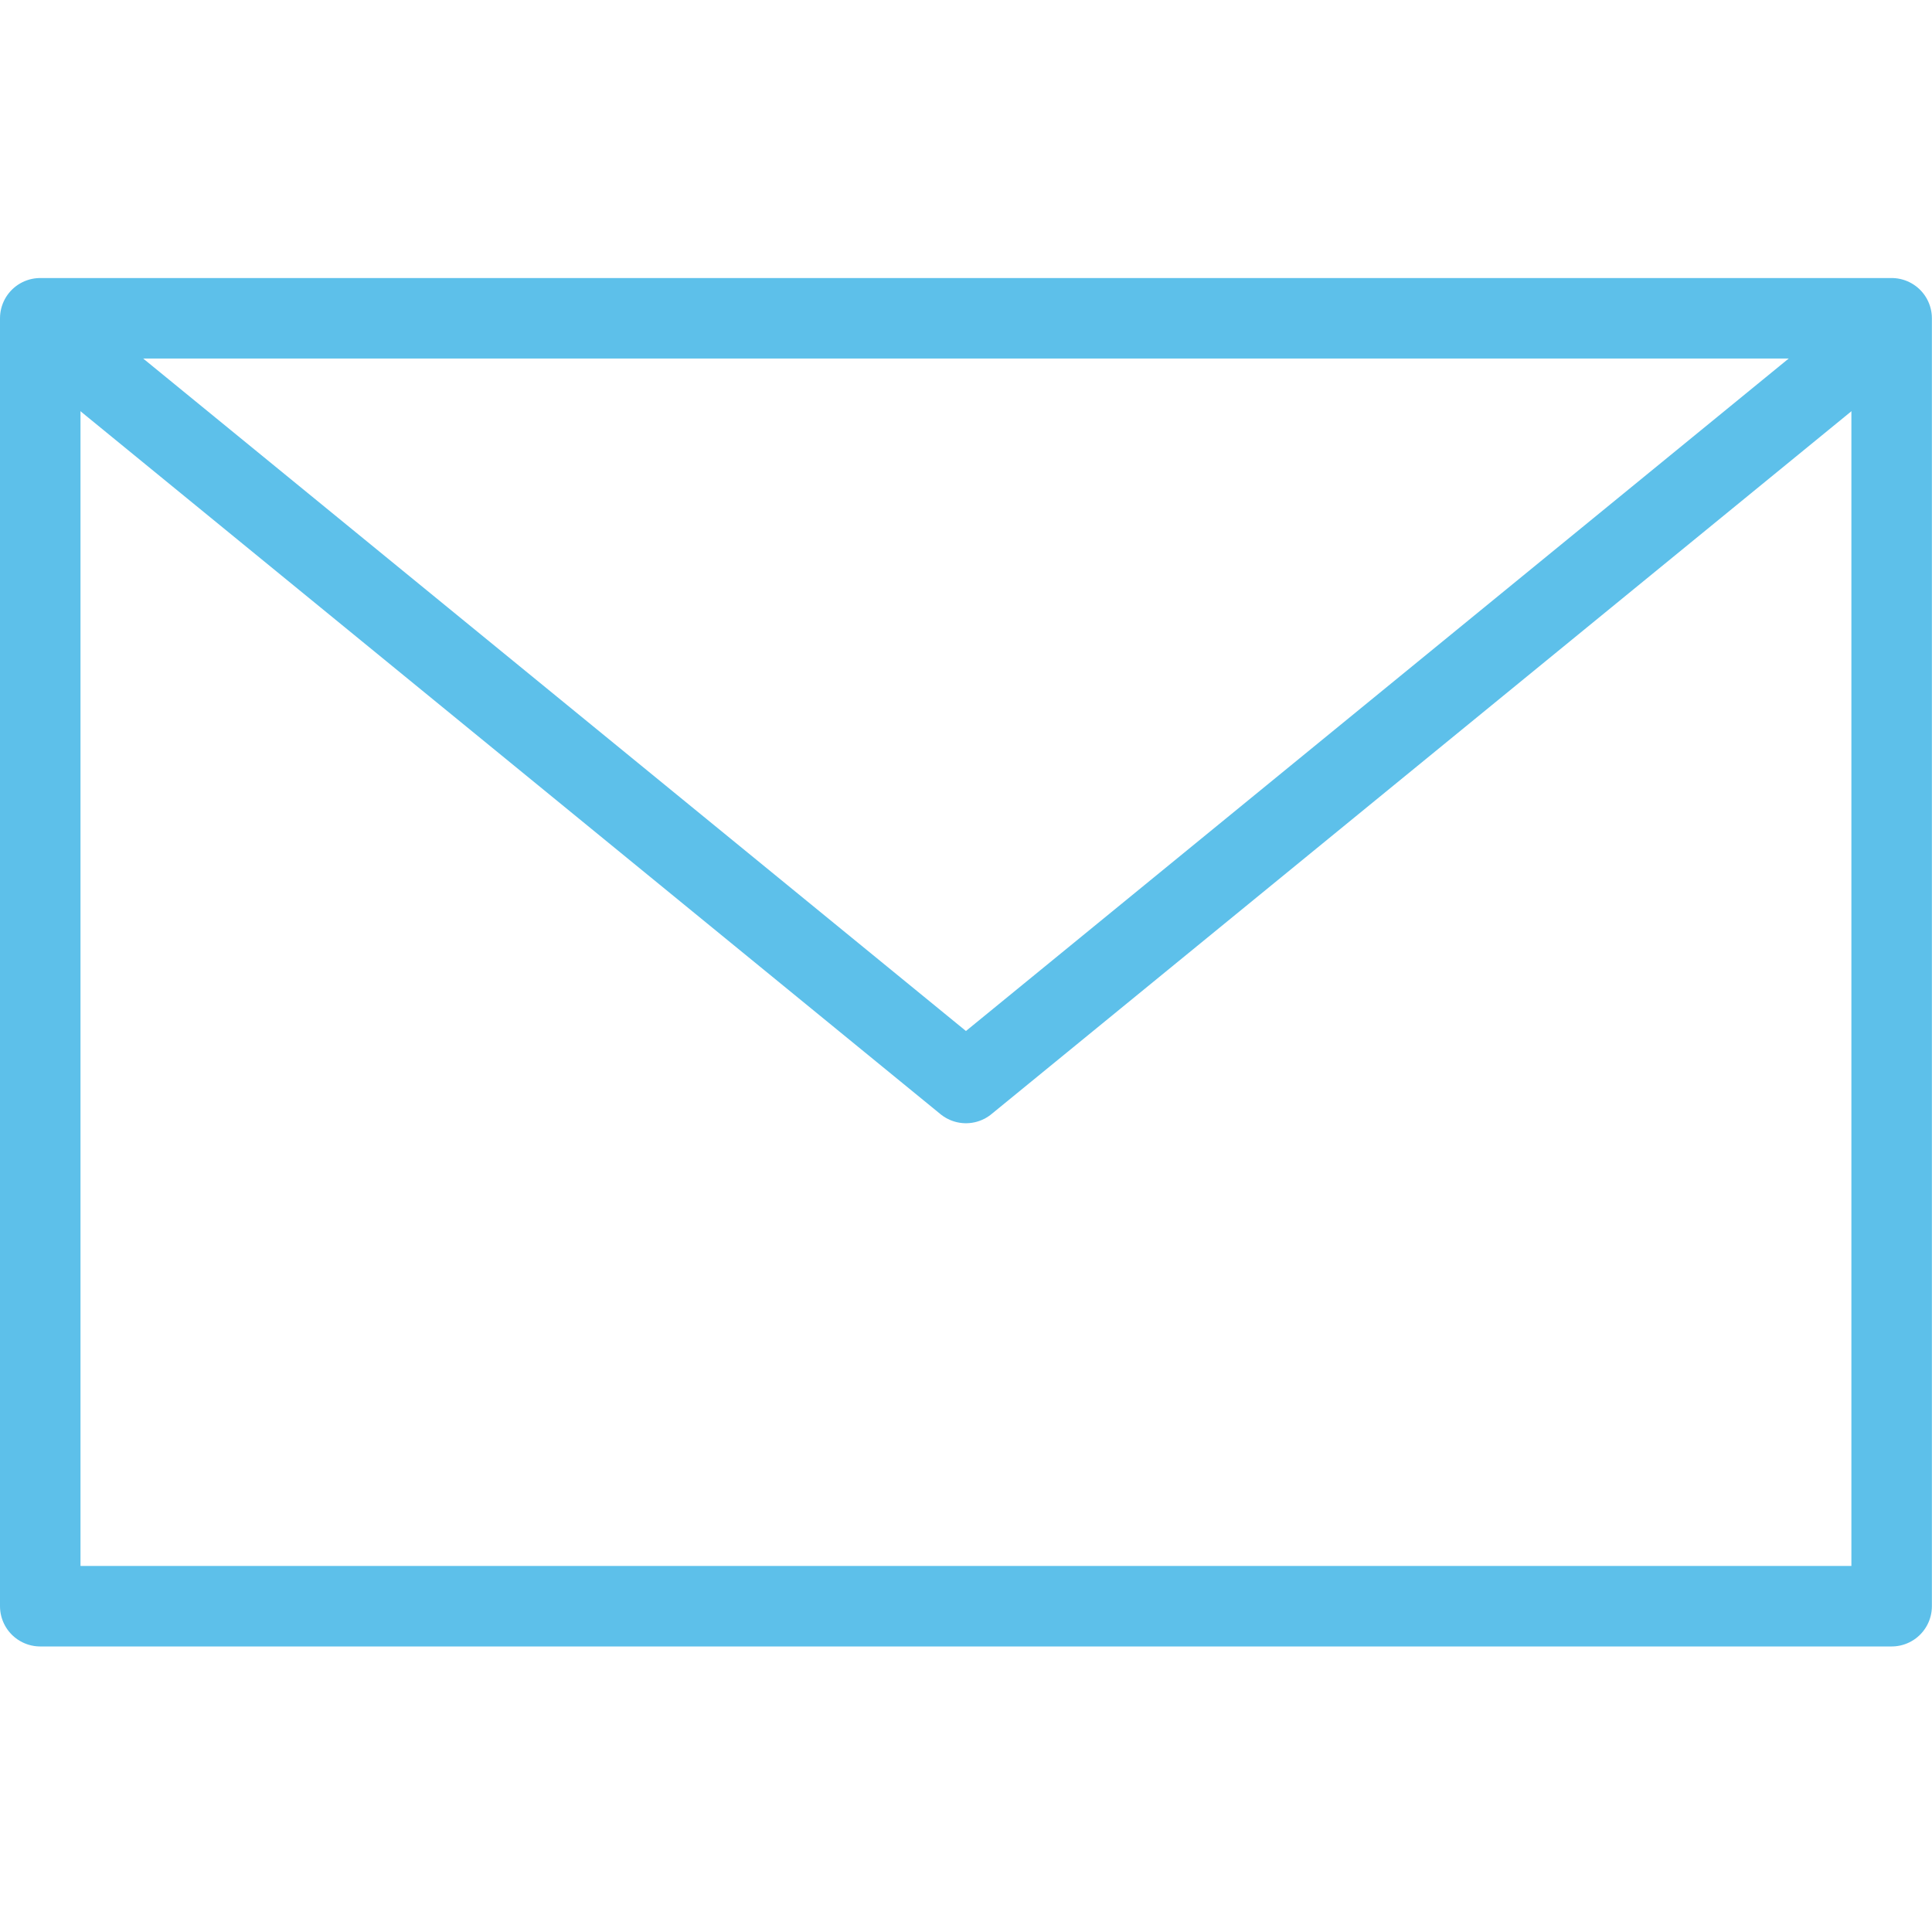 <svg viewBox="0 0 140 140" height="140" width="140" xmlns="http://www.w3.org/2000/svg">,<g transform="matrix(5.833,0,0,5.833,0,0)"><path d="M0.500 3.954 L23.500 3.954 L23.500 19.954 L0.500 19.954 Z" fill="none" stroke="#5dc0ea" stroke-linecap="round" stroke-linejoin="round"></path><path d="M22.911 4.536L12 13.454 1.089 4.536" fill="none" stroke="#5dc0ea" stroke-linecap="round" stroke-linejoin="round"></path></g></svg>
